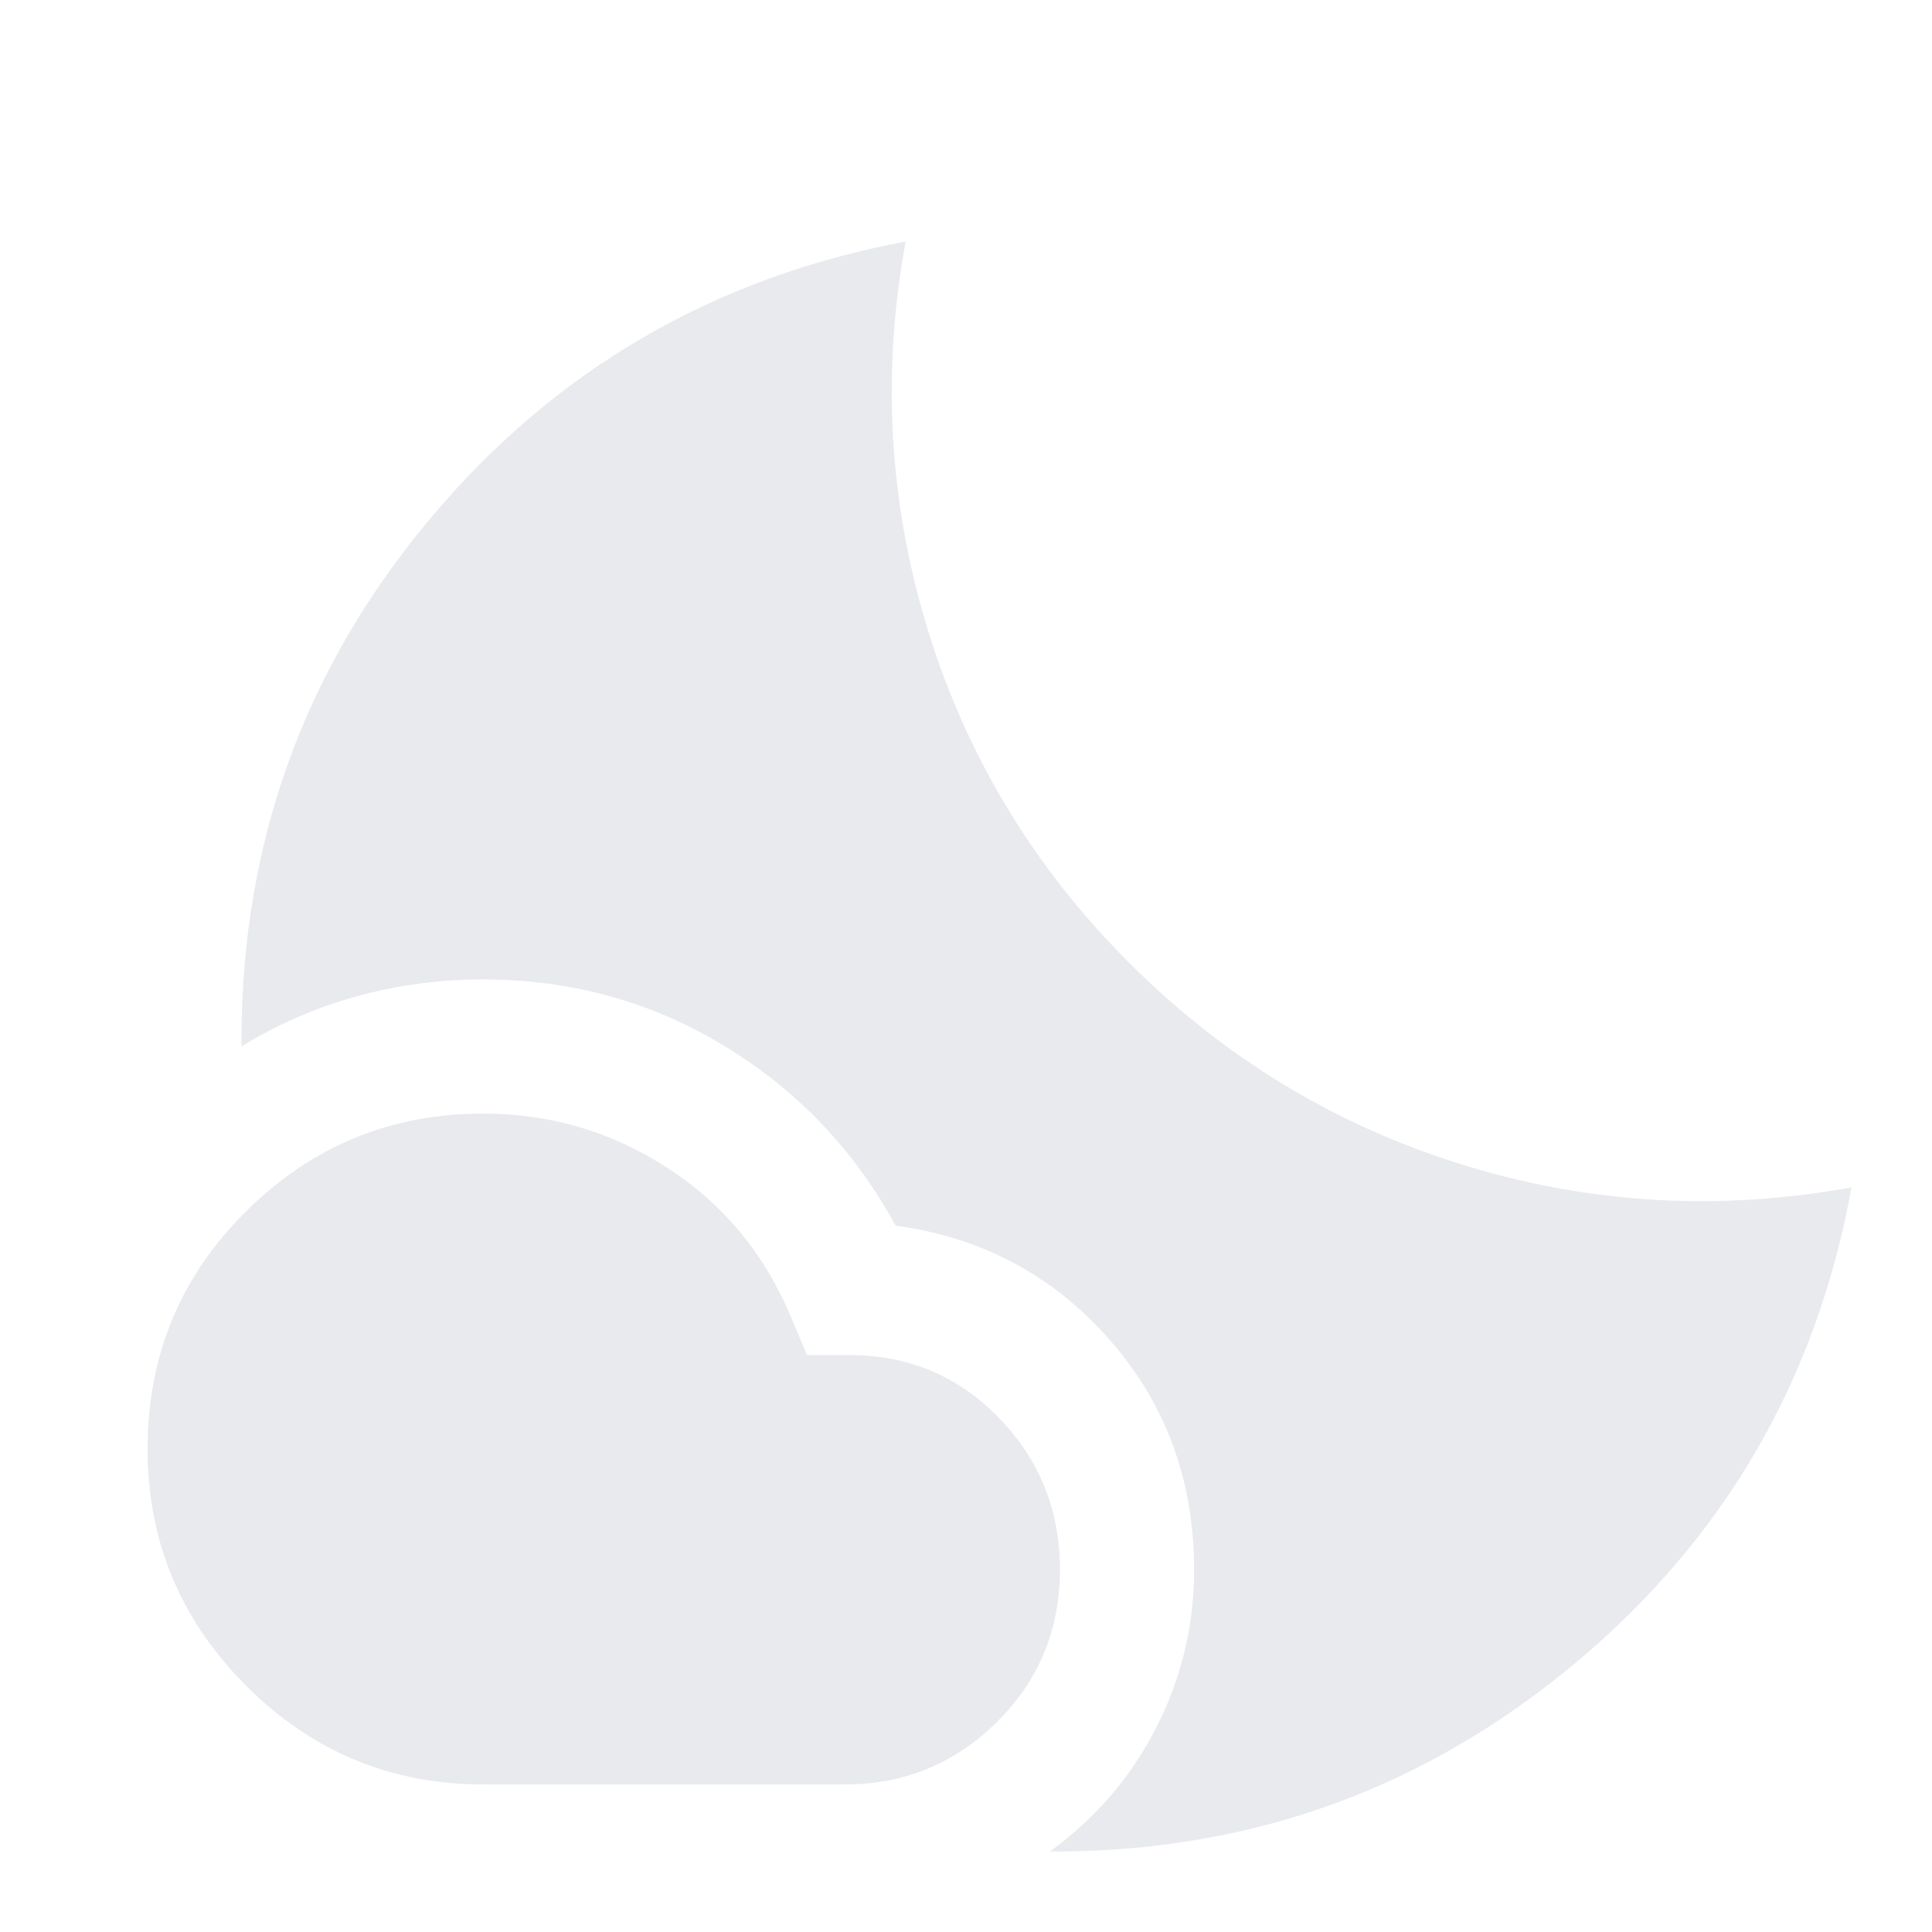 <svg xmlns="http://www.w3.org/2000/svg" height="40px" viewBox="0 -960 960 960" width="40px" fill="#e8eaed"><path d="M240-406.67q50 0 91.67 27 41.66 27 61.33 74l8 19h21q44 0 74.33 31.17 30.34 31.17 30.34 75.5 0 44.67-31.34 75.67-31.33 31-75.33 31H240q-68.67 0-117.67-49T73.33-240q0-69.67 49-118.17T240-406.67ZM450-840q-18 98.33 11 192.83 29 94.5 100 165.5t165.5 100.34Q821-352 920-370q-26 143.33-137 236.17Q672-41 527-40h-5.33q34-24.67 52.83-61.5t18.83-78.5q0-66.67-42.16-114.5Q509-342.33 445-351q-30.67-56.33-85.17-89.33t-119.83-33q-32 0-62.5 8.33T120-440v-5.33Q120.67-591 213.5-702 306.33-813 450-840Z"/></svg>